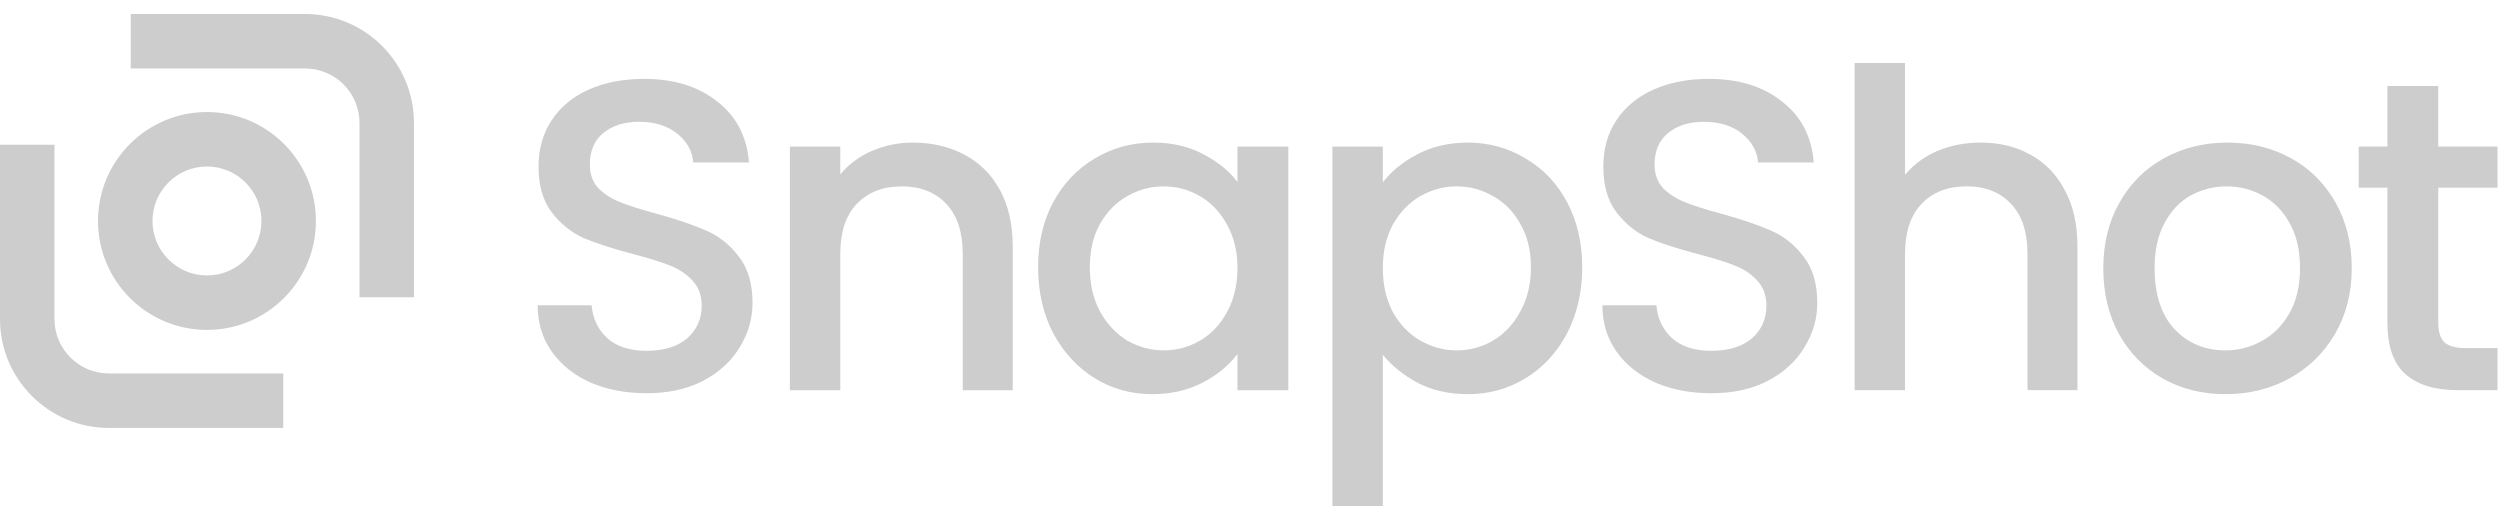 <svg width="113" height="23" viewBox="0 0 113 23" fill="none" xmlns="http://www.w3.org/2000/svg">
<g opacity="0.8" clip-path="url(#clip0_268_13)">
<path d="M13.787 3.095H5.909V0.633H13.787C16.506 0.633 18.711 2.837 18.711 5.557V13.435H16.249V5.557C16.249 4.197 15.147 3.095 13.787 3.095Z" fill="#C0C0C0"/>
<path d="M4.924 16.881H12.802V19.343H4.924C2.205 19.343 0 17.139 0 14.419V6.541H2.462V14.419C2.462 15.779 3.564 16.881 4.924 16.881Z" fill="#C0C0C0"/>
<path fill-rule="evenodd" clip-rule="evenodd" d="M14.279 9.988C14.279 12.708 12.075 14.912 9.355 14.912C6.636 14.912 4.431 12.708 4.431 9.988C4.431 7.269 6.636 5.064 9.355 5.064C12.075 5.064 14.279 7.269 14.279 9.988ZM11.817 9.988C11.817 11.348 10.715 12.45 9.355 12.45C7.996 12.45 6.893 11.348 6.893 9.988C6.893 8.629 7.996 7.526 9.355 7.526C10.715 7.526 11.817 8.629 11.817 9.988Z" fill="#C0C0C0"/>
<path d="M29.218 17.774C28.286 17.774 27.446 17.614 26.7 17.295C25.954 16.962 25.368 16.496 24.942 15.896C24.515 15.296 24.302 14.597 24.302 13.798H26.74C26.793 14.397 27.026 14.89 27.44 15.277C27.866 15.663 28.459 15.856 29.218 15.856C30.004 15.856 30.617 15.669 31.057 15.296C31.496 14.91 31.716 14.417 31.716 13.818C31.716 13.352 31.576 12.972 31.296 12.679C31.03 12.386 30.69 12.159 30.277 11.999C29.878 11.839 29.318 11.666 28.599 11.48C27.693 11.24 26.953 11 26.381 10.76C25.821 10.507 25.341 10.121 24.942 9.601C24.542 9.082 24.342 8.389 24.342 7.523C24.342 6.724 24.542 6.024 24.942 5.425C25.341 4.825 25.901 4.366 26.62 4.046C27.34 3.726 28.172 3.566 29.118 3.566C30.464 3.566 31.563 3.906 32.415 4.586C33.281 5.252 33.761 6.171 33.854 7.343H31.336C31.296 6.837 31.057 6.404 30.617 6.044C30.177 5.685 29.598 5.505 28.878 5.505C28.226 5.505 27.693 5.671 27.28 6.004C26.867 6.337 26.66 6.817 26.66 7.443C26.66 7.869 26.787 8.222 27.04 8.502C27.306 8.769 27.639 8.982 28.039 9.142C28.439 9.302 28.985 9.475 29.678 9.661C30.597 9.914 31.343 10.168 31.916 10.421C32.502 10.674 32.995 11.067 33.394 11.6C33.808 12.119 34.014 12.819 34.014 13.698C34.014 14.404 33.821 15.07 33.435 15.696C33.061 16.322 32.509 16.829 31.776 17.215C31.057 17.588 30.204 17.774 29.218 17.774Z" fill="#C0C0C0"/>
<path d="M41.258 6.445C42.124 6.445 42.897 6.625 43.577 6.985C44.269 7.345 44.809 7.877 45.195 8.584C45.581 9.29 45.775 10.142 45.775 11.141V17.636H43.516V11.481C43.516 10.495 43.27 9.743 42.777 9.223C42.284 8.69 41.611 8.424 40.759 8.424C39.906 8.424 39.227 8.69 38.72 9.223C38.227 9.743 37.981 10.495 37.981 11.481V17.636H35.703V6.625H37.981V7.884C38.354 7.431 38.827 7.078 39.4 6.825C39.986 6.572 40.606 6.445 41.258 6.445Z" fill="#C0C0C0"/>
<path d="M46.922 12.081C46.922 10.975 47.148 9.996 47.601 9.143C48.067 8.29 48.693 7.631 49.479 7.165C50.279 6.685 51.158 6.445 52.117 6.445C52.983 6.445 53.736 6.619 54.375 6.965C55.028 7.298 55.548 7.718 55.934 8.224V6.625H58.232V17.636H55.934V15.997C55.548 16.517 55.021 16.95 54.355 17.296C53.689 17.642 52.93 17.816 52.077 17.816C51.131 17.816 50.265 17.576 49.479 17.096C48.693 16.603 48.067 15.924 47.601 15.058C47.148 14.179 46.922 13.186 46.922 12.081ZM55.934 12.12C55.934 11.361 55.774 10.702 55.454 10.142C55.148 9.583 54.742 9.156 54.235 8.863C53.729 8.57 53.183 8.424 52.597 8.424C52.011 8.424 51.465 8.57 50.958 8.863C50.452 9.143 50.039 9.563 49.719 10.122C49.413 10.668 49.26 11.321 49.26 12.081C49.26 12.84 49.413 13.506 49.719 14.079C50.039 14.652 50.452 15.091 50.958 15.398C51.478 15.691 52.024 15.837 52.597 15.837C53.183 15.837 53.729 15.691 54.235 15.398C54.742 15.105 55.148 14.678 55.454 14.119C55.774 13.546 55.934 12.88 55.934 12.12Z" fill="#C0C0C0"/>
<path d="M62.503 8.244C62.889 7.738 63.416 7.311 64.082 6.965C64.748 6.619 65.501 6.445 66.34 6.445C67.299 6.445 68.171 6.685 68.958 7.165C69.757 7.631 70.383 8.29 70.836 9.143C71.289 9.996 71.516 10.975 71.516 12.081C71.516 13.186 71.289 14.179 70.836 15.058C70.383 15.924 69.757 16.603 68.958 17.096C68.171 17.576 67.299 17.816 66.34 17.816C65.501 17.816 64.755 17.649 64.102 17.316C63.449 16.97 62.916 16.543 62.503 16.037V22.872H60.225V6.625H62.503V8.244ZM69.198 12.081C69.198 11.321 69.038 10.668 68.718 10.122C68.412 9.563 67.999 9.143 67.479 8.863C66.973 8.57 66.427 8.424 65.84 8.424C65.267 8.424 64.721 8.57 64.202 8.863C63.696 9.156 63.283 9.583 62.963 10.142C62.657 10.702 62.503 11.361 62.503 12.12C62.503 12.88 62.657 13.546 62.963 14.119C63.283 14.678 63.696 15.105 64.202 15.398C64.721 15.691 65.267 15.837 65.84 15.837C66.427 15.837 66.973 15.691 67.479 15.398C67.999 15.091 68.412 14.652 68.718 14.079C69.038 13.506 69.198 12.84 69.198 12.081Z" fill="#C0C0C0"/>
<path d="M77.345 17.774C76.413 17.774 75.573 17.614 74.827 17.295C74.081 16.962 73.495 16.496 73.069 15.896C72.643 15.296 72.429 14.597 72.429 13.798H74.868C74.921 14.397 75.154 14.89 75.567 15.277C75.993 15.663 76.586 15.856 77.345 15.856C78.131 15.856 78.744 15.669 79.184 15.296C79.623 14.91 79.843 14.417 79.843 13.818C79.843 13.352 79.703 12.972 79.424 12.679C79.157 12.386 78.818 12.159 78.404 11.999C78.004 11.839 77.445 11.666 76.726 11.48C75.82 11.24 75.08 11 74.508 10.76C73.948 10.507 73.469 10.121 73.069 9.601C72.669 9.082 72.47 8.389 72.47 7.523C72.47 6.724 72.669 6.024 73.069 5.425C73.469 4.825 74.028 4.366 74.747 4.046C75.467 3.726 76.3 3.566 77.246 3.566C78.591 3.566 79.69 3.906 80.543 4.586C81.409 5.252 81.888 6.171 81.981 7.343H79.464C79.424 6.837 79.184 6.404 78.744 6.044C78.304 5.685 77.724 5.505 77.005 5.505C76.353 5.505 75.82 5.671 75.407 6.004C74.994 6.337 74.787 6.817 74.787 7.443C74.787 7.869 74.914 8.222 75.167 8.502C75.433 8.769 75.767 8.982 76.166 9.142C76.566 9.302 77.112 9.475 77.805 9.661C78.724 9.914 79.47 10.168 80.043 10.421C80.629 10.674 81.122 11.067 81.522 11.6C81.935 12.119 82.141 12.819 82.141 13.698C82.141 14.404 81.948 15.07 81.561 15.696C81.189 16.322 80.636 16.829 79.903 17.215C79.184 17.588 78.331 17.774 77.345 17.774Z" fill="#C0C0C0"/>
<path d="M89.525 6.445C90.364 6.445 91.11 6.624 91.763 6.984C92.429 7.344 92.948 7.877 93.322 8.583C93.708 9.289 93.901 10.142 93.901 11.141V17.635H91.643V11.48C91.643 10.495 91.397 9.742 90.903 9.222C90.411 8.689 89.738 8.423 88.885 8.423C88.032 8.423 87.353 8.689 86.847 9.222C86.354 9.742 86.107 10.495 86.107 11.48V17.635H83.83V2.848H86.107V7.903C86.494 7.437 86.98 7.077 87.566 6.824C88.166 6.571 88.819 6.445 89.525 6.445Z" fill="#C0C0C0"/>
<path d="M100.584 17.816C99.545 17.816 98.606 17.583 97.766 17.116C96.927 16.637 96.268 15.97 95.788 15.118C95.309 14.252 95.069 13.253 95.069 12.12C95.069 11.001 95.315 10.009 95.808 9.143C96.301 8.277 96.973 7.611 97.826 7.145C98.679 6.678 99.631 6.445 100.684 6.445C101.736 6.445 102.689 6.678 103.541 7.145C104.394 7.611 105.067 8.277 105.56 9.143C106.053 10.009 106.299 11.001 106.299 12.12C106.299 13.24 106.046 14.232 105.54 15.098C105.034 15.964 104.341 16.637 103.461 17.116C102.596 17.583 101.636 17.816 100.584 17.816ZM100.584 15.837C101.17 15.837 101.716 15.697 102.223 15.418C102.742 15.138 103.162 14.718 103.482 14.159C103.801 13.599 103.961 12.92 103.961 12.12C103.961 11.321 103.808 10.649 103.501 10.102C103.195 9.543 102.788 9.123 102.282 8.843C101.776 8.564 101.23 8.424 100.644 8.424C100.058 8.424 99.511 8.564 99.005 8.843C98.512 9.123 98.119 9.543 97.826 10.102C97.534 10.649 97.387 11.321 97.387 12.12C97.387 13.306 97.686 14.225 98.286 14.878C98.899 15.518 99.664 15.837 100.584 15.837Z" fill="#C0C0C0"/>
<path d="M110.209 8.483V14.578C110.209 14.991 110.303 15.29 110.489 15.477C110.689 15.65 111.022 15.737 111.488 15.737H112.887V17.635H111.089C110.063 17.635 109.277 17.395 108.731 16.916C108.185 16.436 107.911 15.657 107.911 14.578V8.483H106.613V6.624H107.911V3.887H110.209V6.624H112.887V8.483H110.209Z" fill="#C0C0C0"/>
</g>
<defs>
<clipPath id="clip0_268_13">
<rect width="112.971" height="23" fill="white"/>
</clipPath>
</defs>
</svg>

